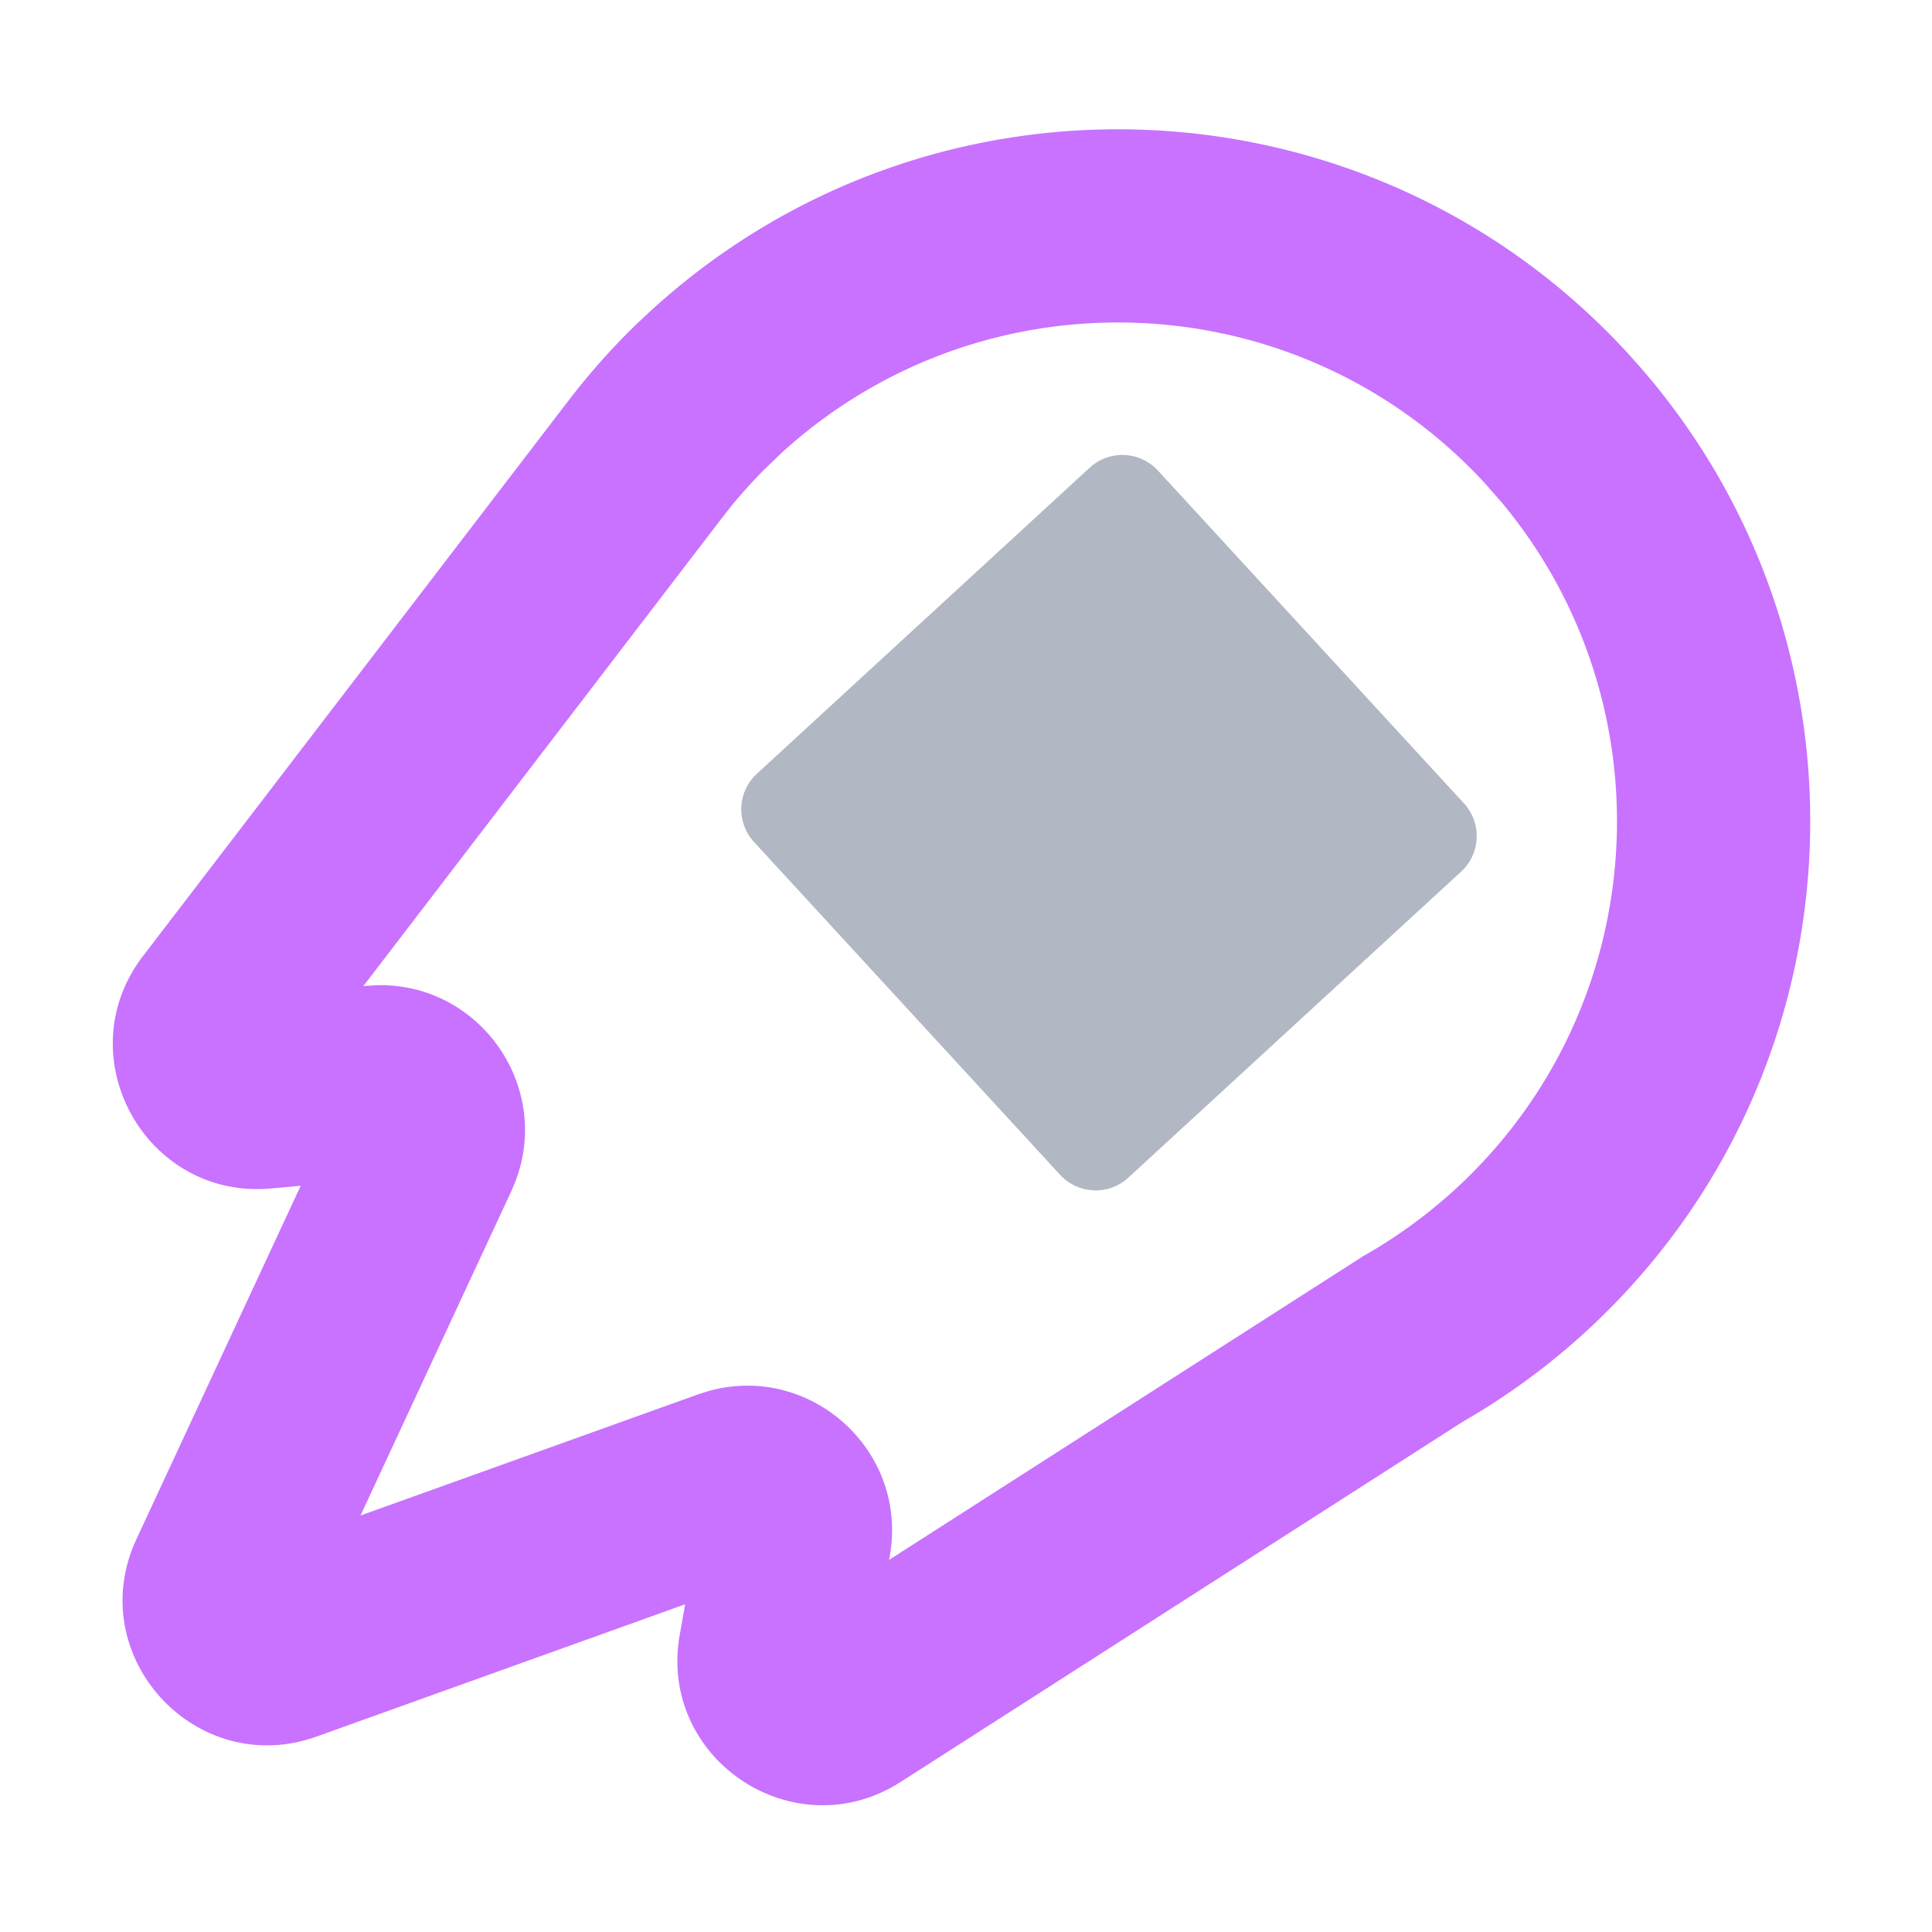 <svg xmlns="http://www.w3.org/2000/svg" fill="none" viewBox="0 0 40 40"><g clip-path="url(#a)"><path fill="#C872FF" d="M30.14 24.613c4.068-3.742 4.453-9.992.962-14.198l-.35-.4c-3.861-4.2-10.398-4.474-14.598-.612l-.35.337q-.339.345-.642.711l-.293.374-.006.008-.006.009-7.334 9.574.072-.006.214-.012c2.119-.048 3.622 2.089 2.86 4.067l-.083.198-3.122 6.714 6.99-2.508.203-.065c2.1-.597 4.152 1.211 3.765 3.409l-.015.083 9.751-6.247.044-.029.045-.026c.667-.38 1.303-.84 1.893-1.381m2.707 2.944a14.4 14.4 0 0 1-2.564 1.88l-11.637 7.457c-2.2 1.41-5.026-.472-4.573-3.045l.112-.634-7.625 2.737c-2.508.9-4.858-1.672-3.734-4.088l3.4-7.314-.612.056c-2.602.236-4.242-2.738-2.653-4.812l8.72-11.384h.002c.452-.603.957-1.18 1.517-1.72l.247-.231c5.826-5.358 14.893-4.977 20.25.849l.246.275c5.098 5.833 4.64 14.7-1.096 19.974"/><path fill="#B1B7C3" d="M22.561 9.683a1 1 0 0 1 1.413.06l6.336 6.89a1 1 0 0 1-.059 1.413l-6.89 6.336a1 1 0 0 1-1.414-.06l-6.336-6.89a1 1 0 0 1 .06-1.413z"/></g><defs><clipPath id="a"><path fill="#FFFFFF" d="M0 0h40v40H0z"/></clipPath></defs></svg>